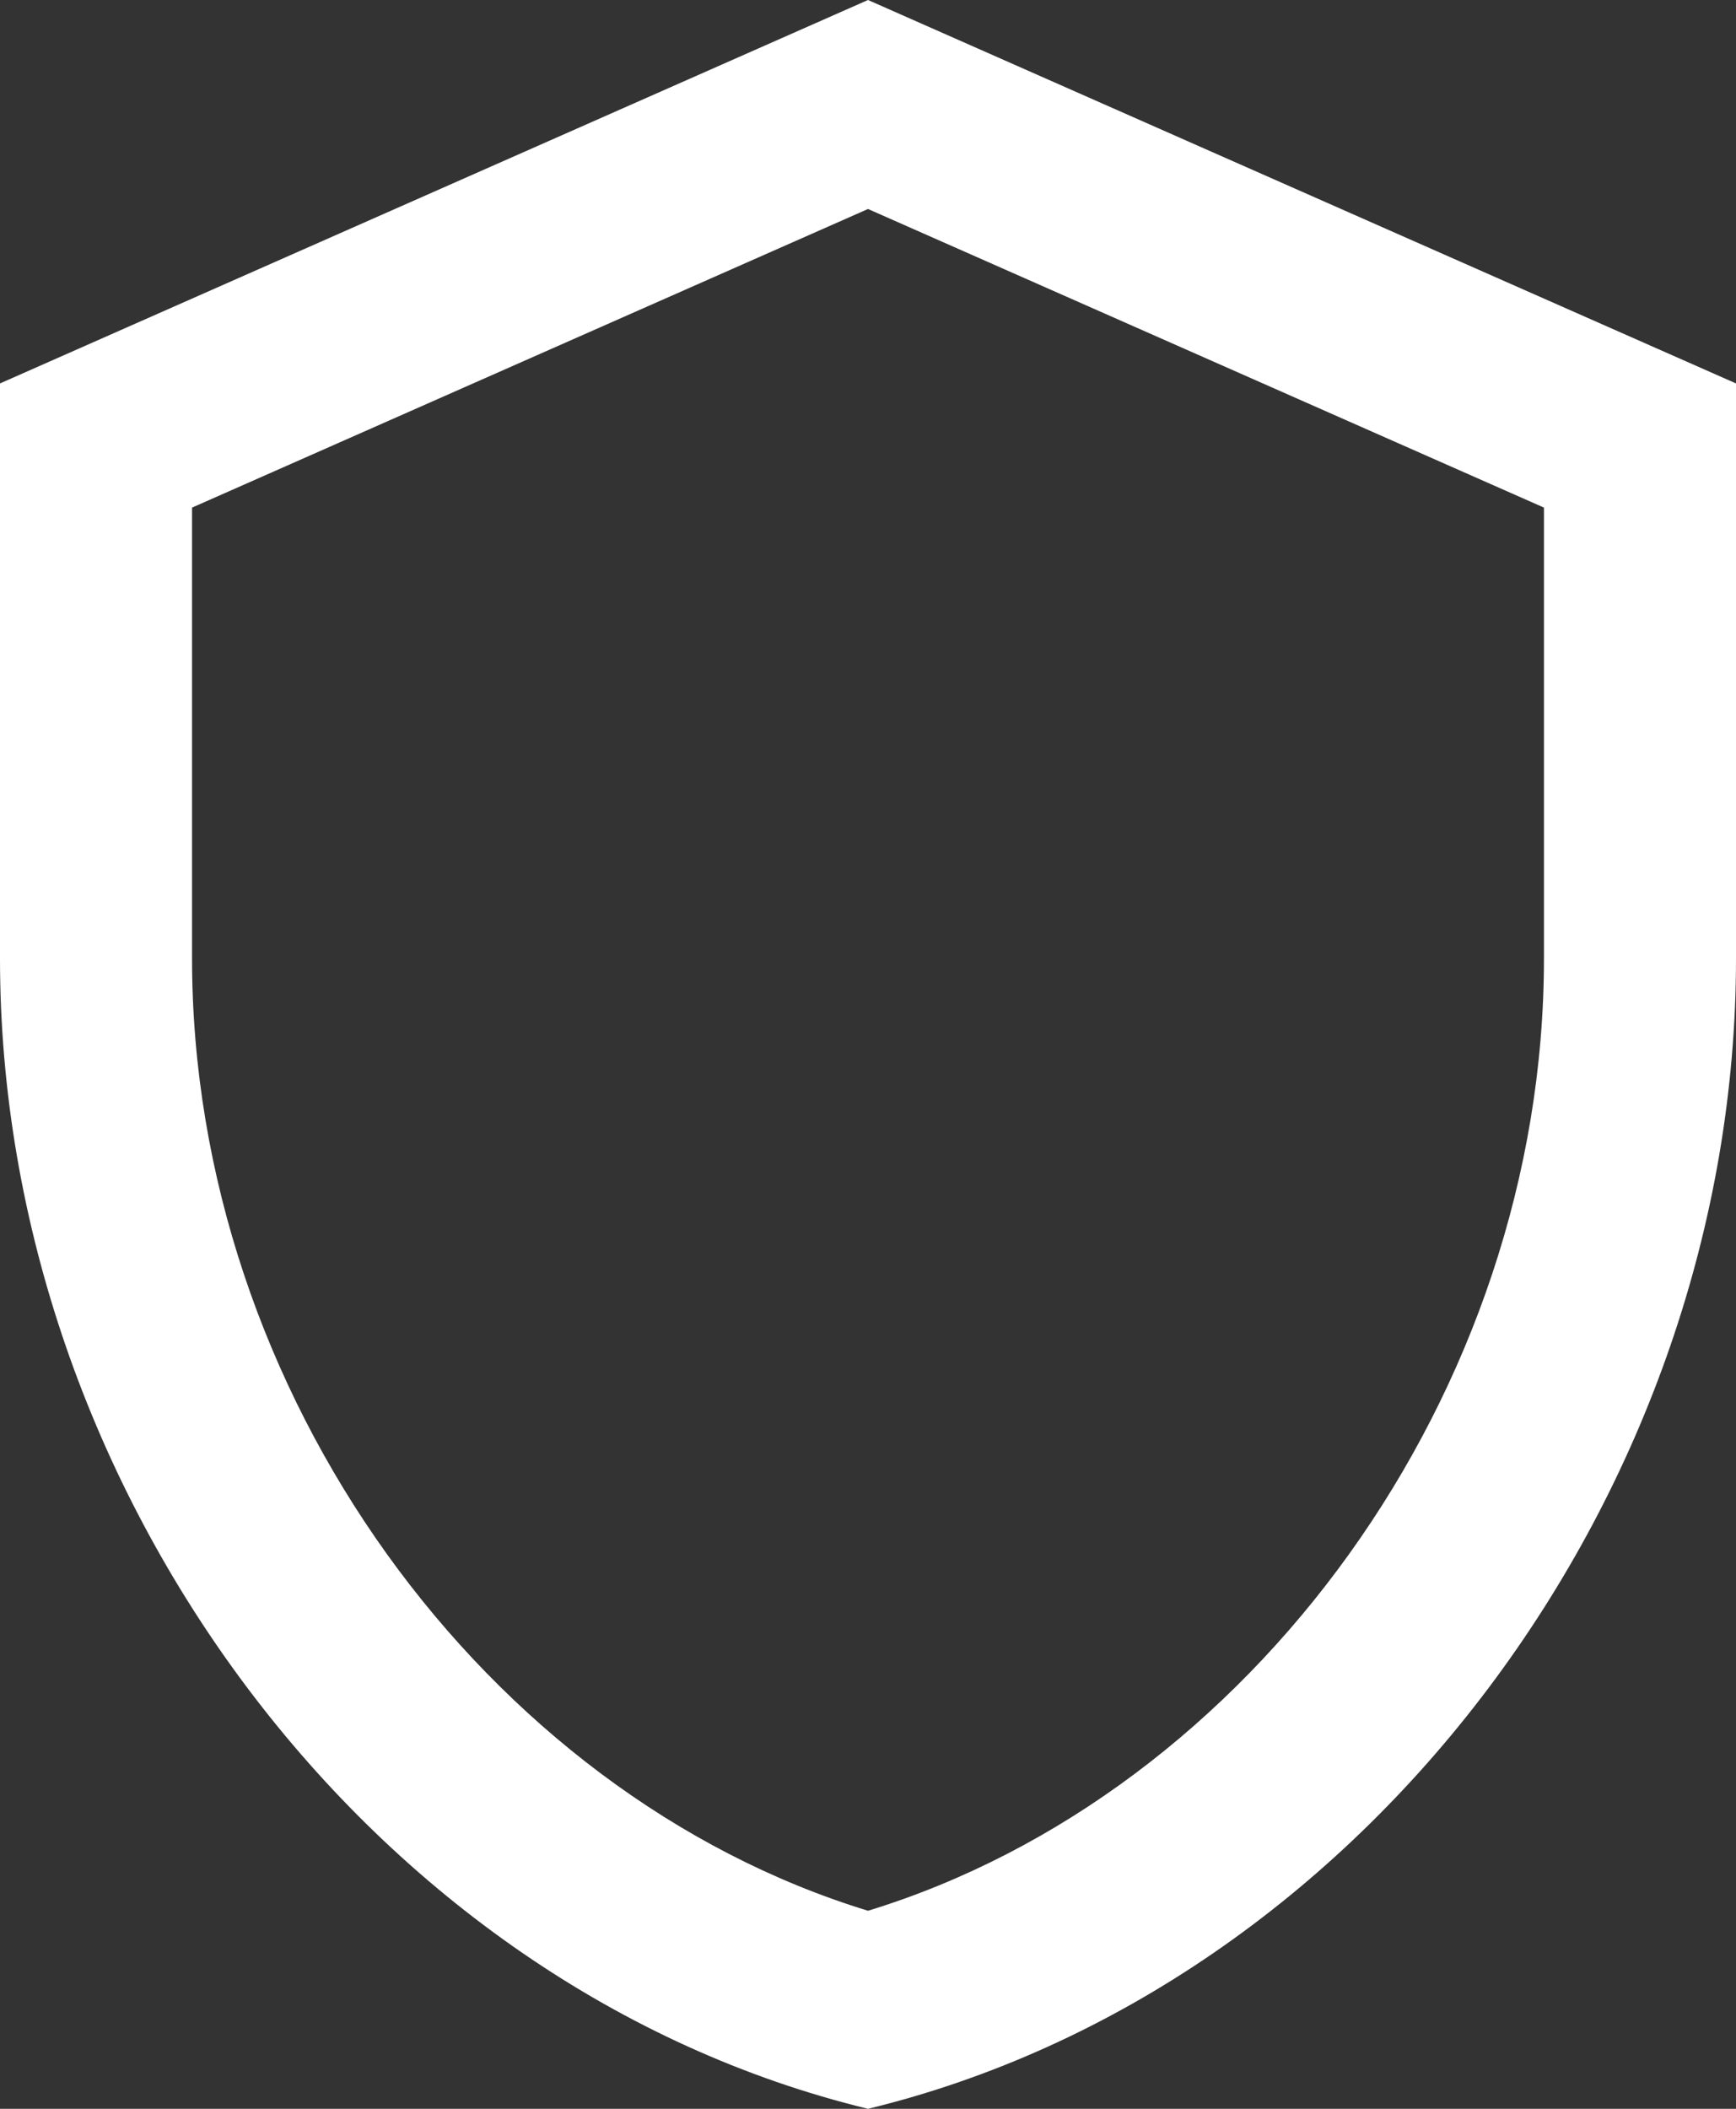 <svg width="56" height="68" viewBox="0 0 56 68" fill="none" xmlns="http://www.w3.org/2000/svg">
<rect x="0" y="0" width="56" height="68" fill="#333333" stroke="none"/>
<path fill-rule="evenodd" clip-rule="evenodd" d="M6.195 16.368V30.909C6.195 44.925 15.668 57.838 28 61.614C40.332 57.838 49.805 44.925 49.805 30.909V16.368L28 6.739L6.195 16.368ZM28 0L0 12.364V30.909C0 48.064 11.947 64.106 28 68C44.053 64.106 56 48.064 56 30.909V12.364L28 0Z" fill="white"/>
</svg>
